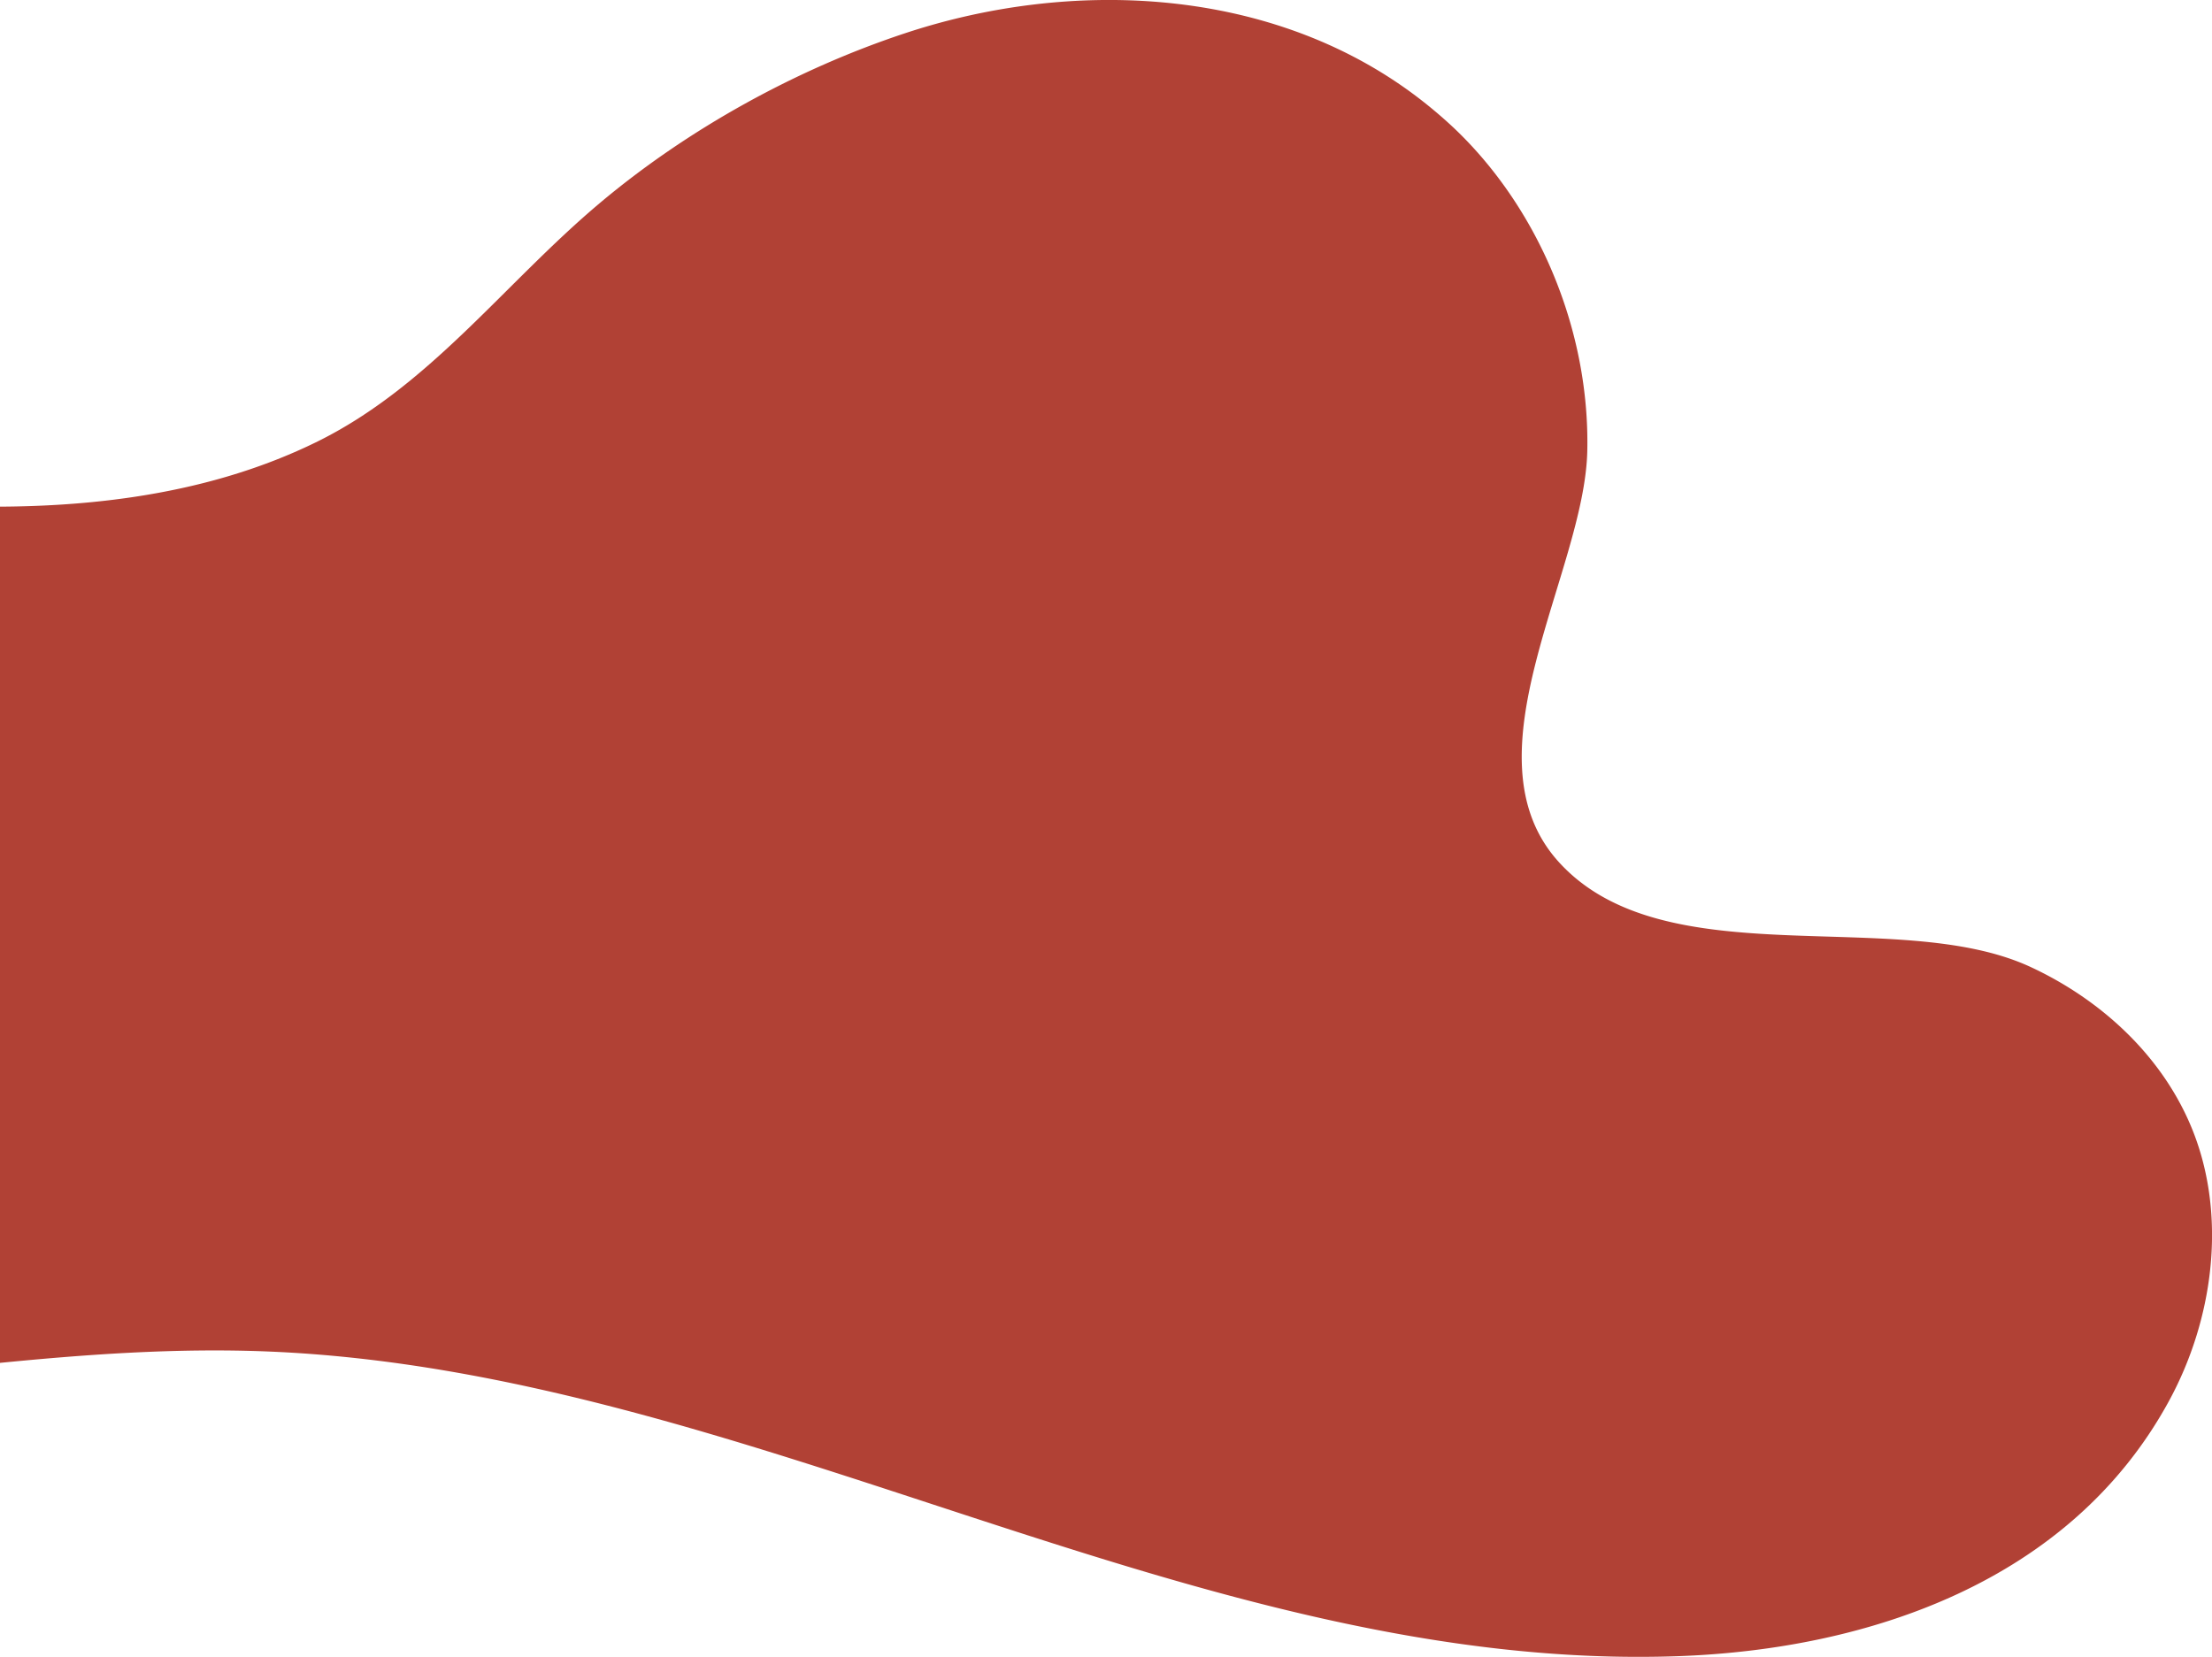 <svg width="287" height="215" fill="none" xmlns="http://www.w3.org/2000/svg"><g clip-path="url(#clip0)"><path d="M182.69 11.707c-18.749-13.472-44.037-14.432-65.299-7.381-14.015 4.645-28.082 12.358-39.595 22.046C65.356 36.843 55.7 50.206 40.976 57.4 25.959 64.737 8.847 66.27-7.493 65.61c-34.287-1.402-71.765-12.657-104.06 4.733-11.168 6.025-20.928 15.69-25.527 28.038-6.278 16.827-1.992 36.798 8.509 51.077 21.481 29.229 59.554 33.201 91.922 31.005 23.827-1.622 47.561-6.057 71.43-5.086 62.547 2.549 120.682 41.874 183.239 39.524 24.203-.916 50.533-9.522 63.38-33.069 5.725-10.494 7.55-23.724 3.181-34.923-3.817-9.766-11.951-17.169-21.096-21.418-17.373-8.077-47.488 1.556-61.253-13.649-12.503-13.826 3.368-37.549 3.712-53.317.344-15.668-6.319-31.513-17.331-41.94a59.564 59.564 0 00-5.923-4.878z" fill="#B14135"/></g><defs><clipPath id="clip0"><path fill="#fff" transform="translate(-140)" d="M0 0h427v215H0z"/></clipPath></defs></svg>